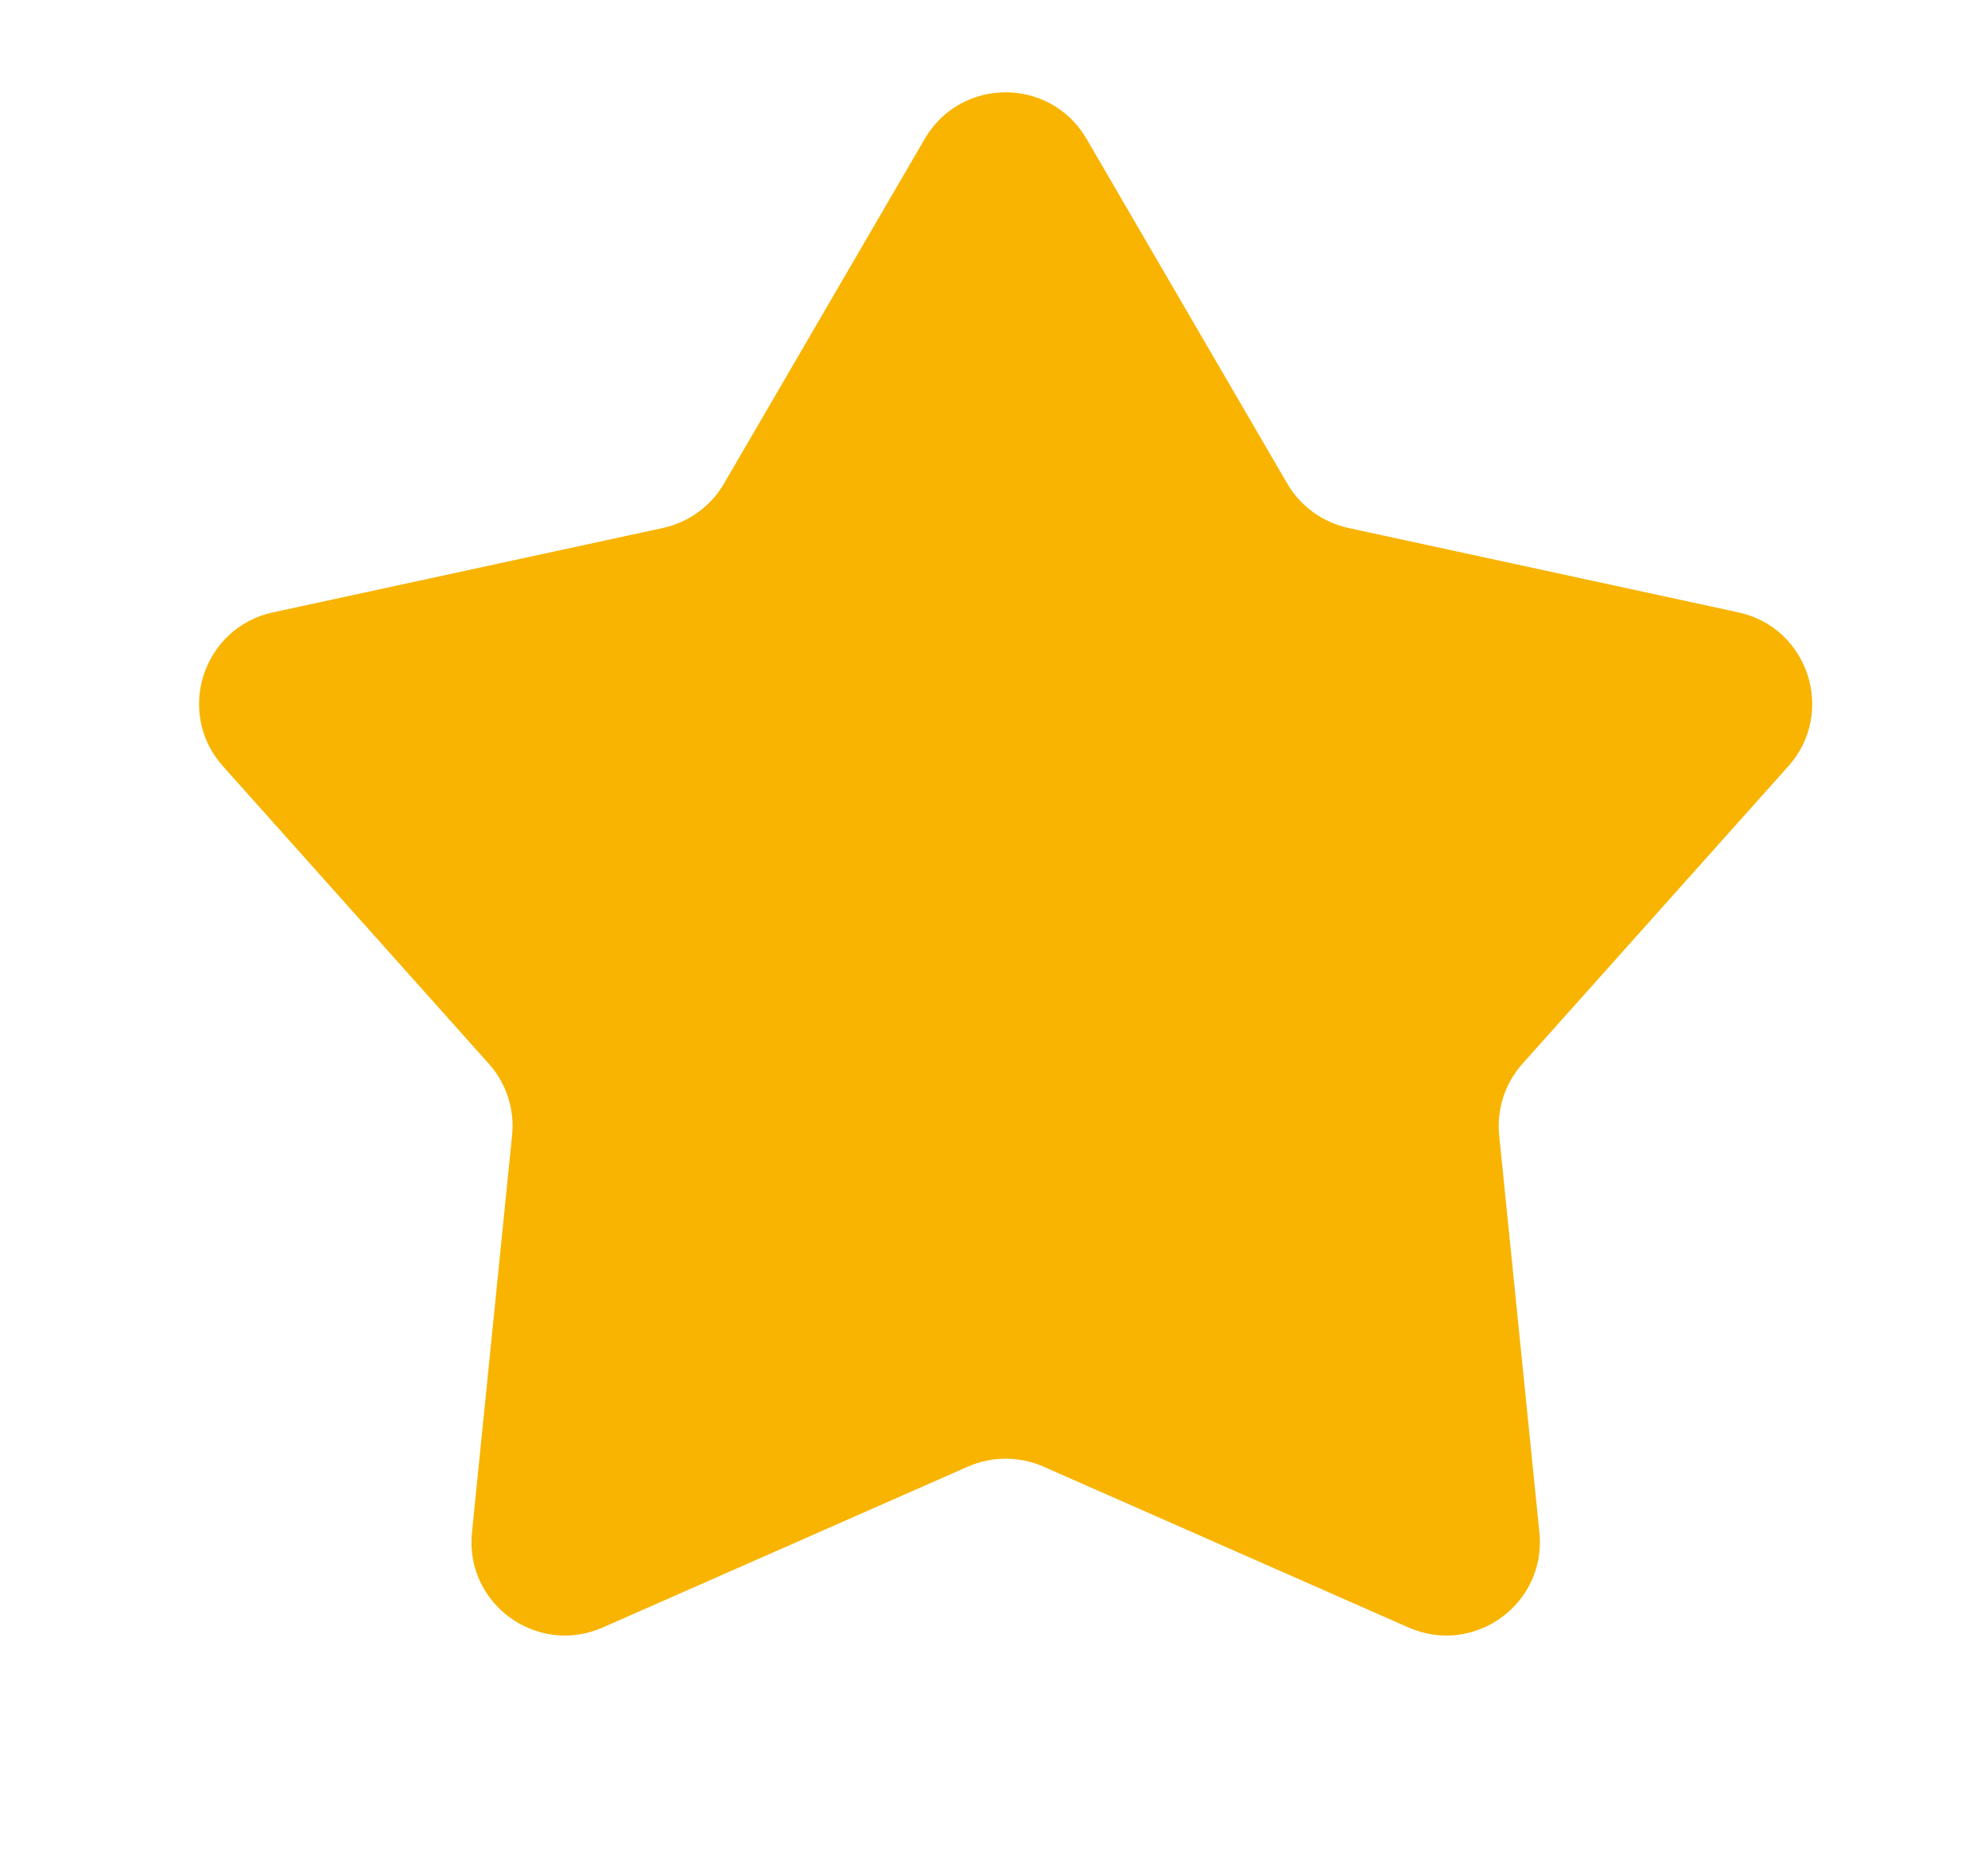 <svg width="17" height="16" viewBox="0 0 17 16" fill="none" xmlns="http://www.w3.org/2000/svg">
<path d="M7.908 1.187C8.217 0.657 8.982 0.657 9.291 1.187L11.008 4.136C11.121 4.33 11.311 4.467 11.53 4.515L14.866 5.237C15.465 5.367 15.701 6.095 15.293 6.552L13.019 9.097C12.87 9.264 12.797 9.487 12.82 9.71L13.164 13.106C13.225 13.716 12.606 14.165 12.045 13.918L8.922 12.542C8.717 12.452 8.483 12.452 8.277 12.542L5.154 13.918C4.593 14.165 3.974 13.716 4.036 13.106L4.379 9.71C4.402 9.487 4.33 9.264 4.18 9.097L1.906 6.552C1.498 6.095 1.734 5.367 2.334 5.237L5.669 4.515C5.888 4.467 6.078 4.33 6.191 4.136L7.908 1.187Z" fill="#F8B400"/>
</svg>
